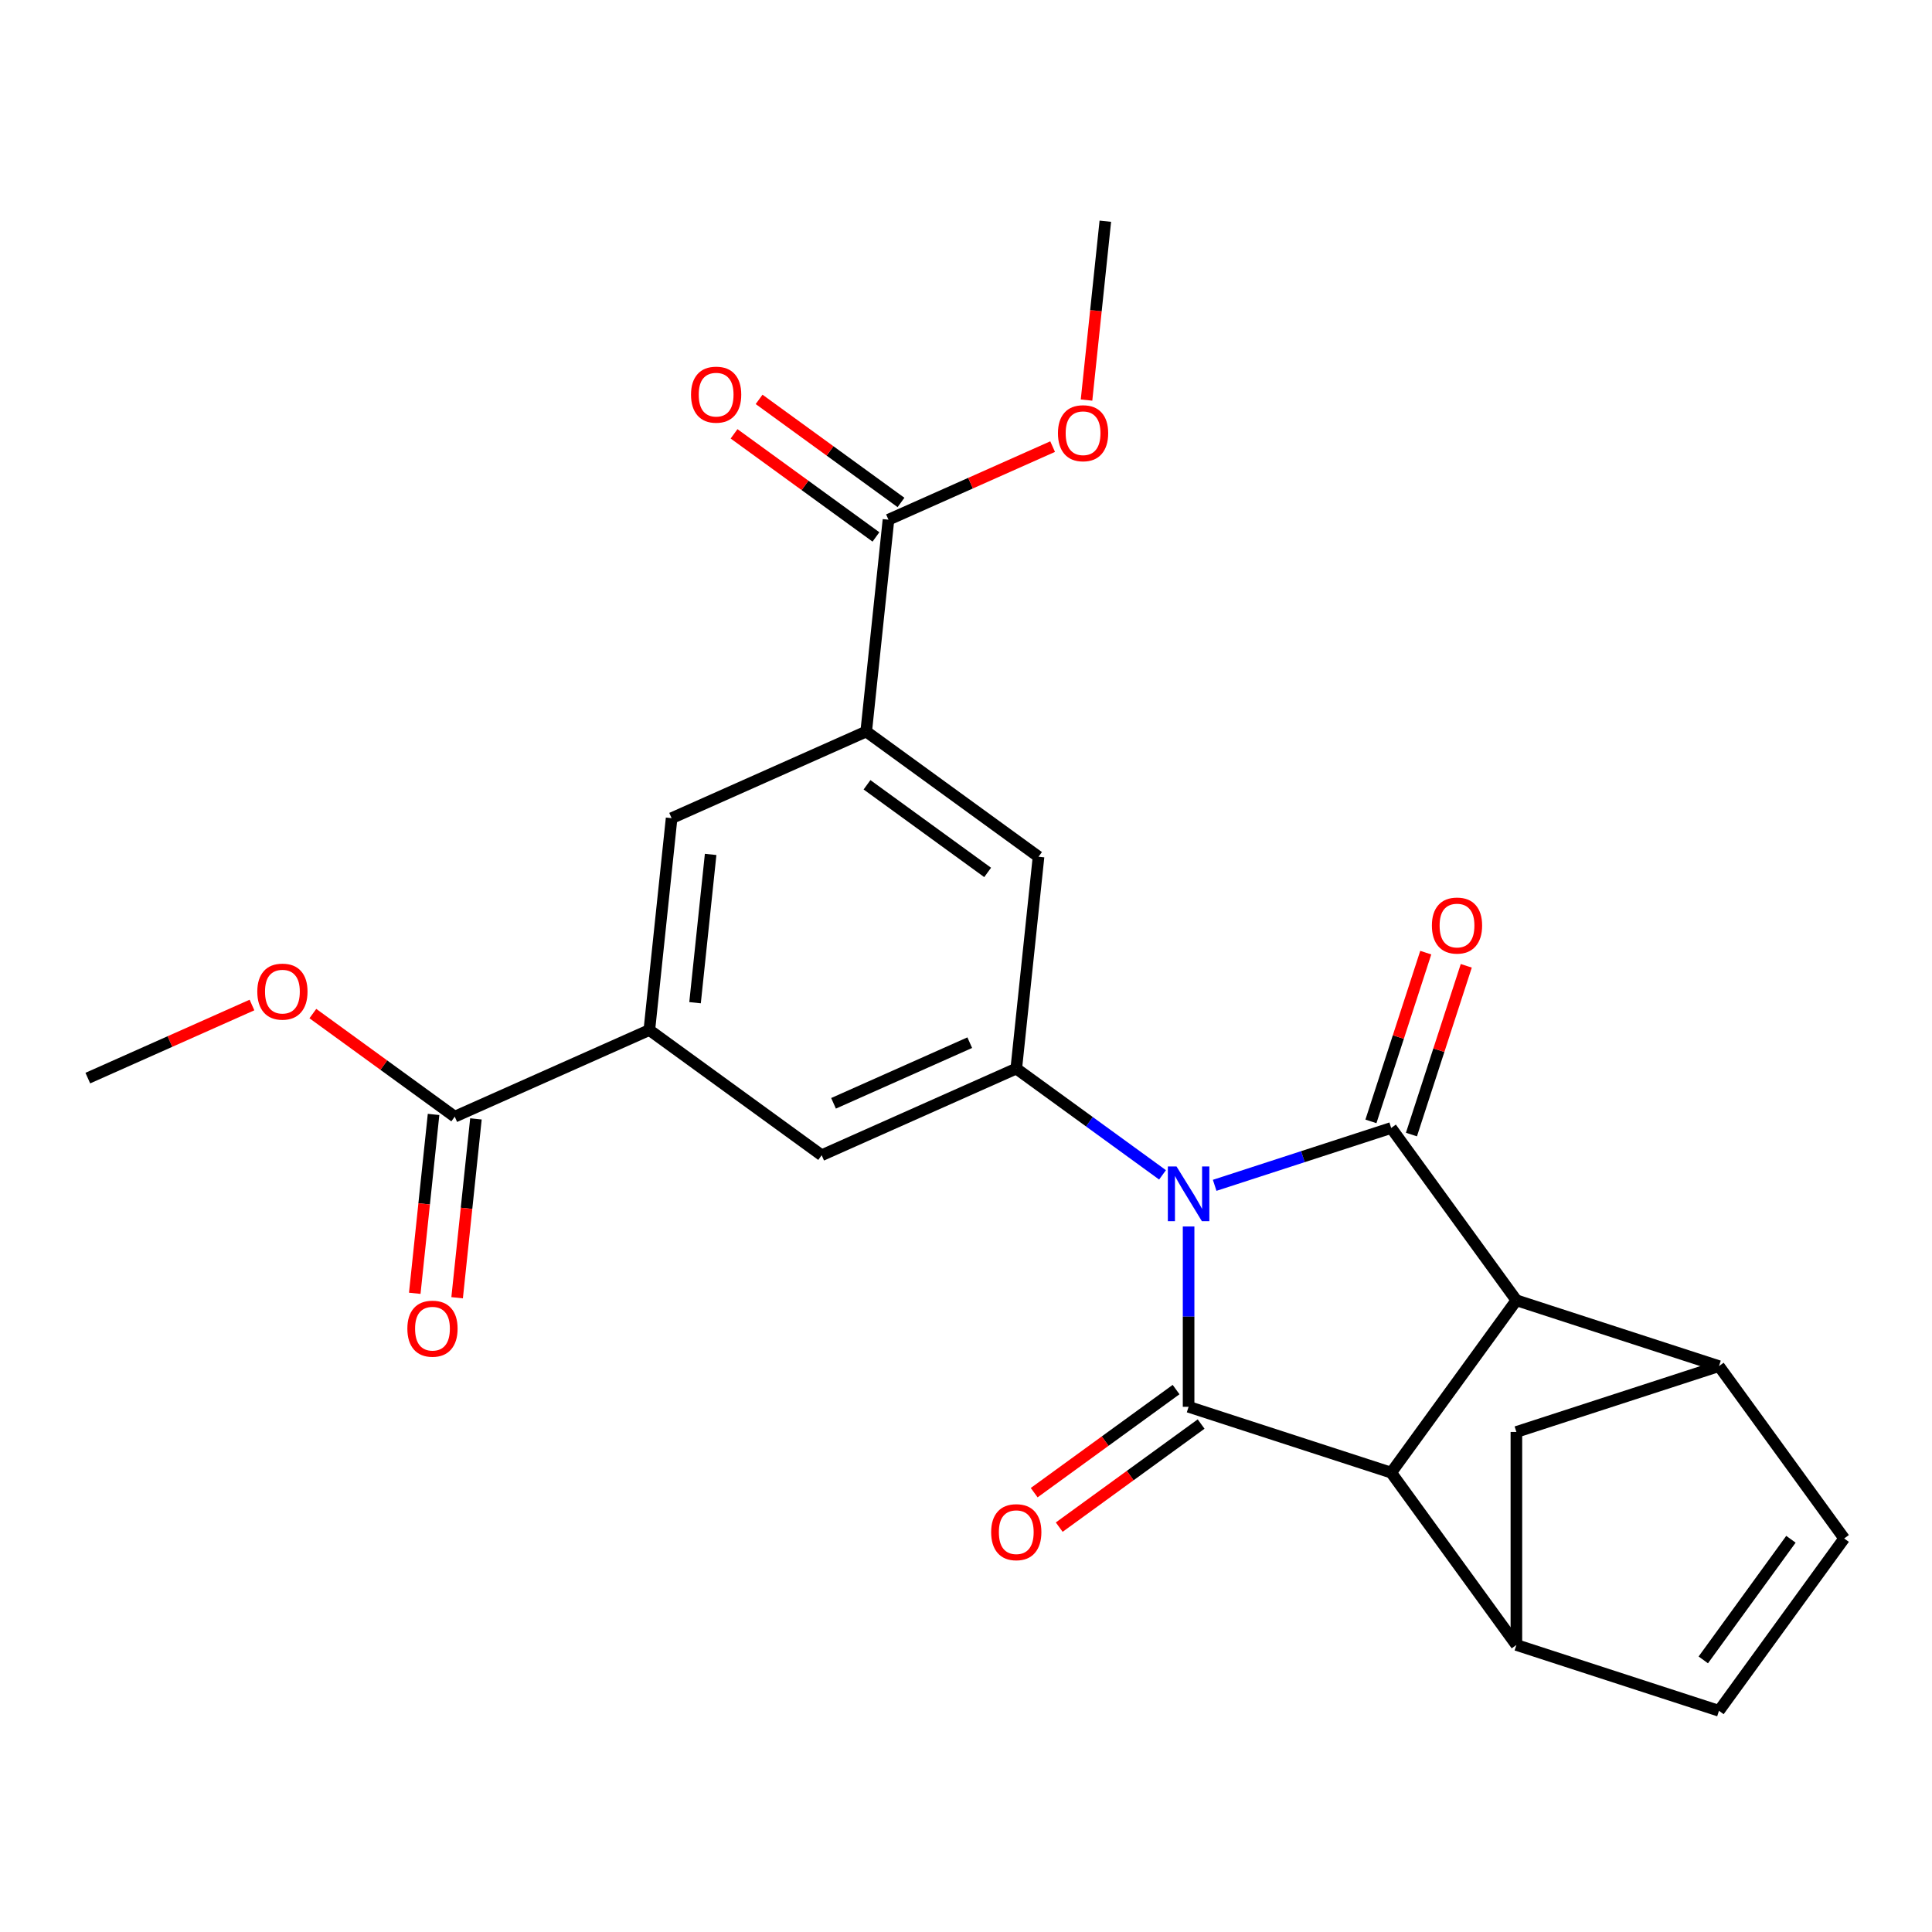 <?xml version='1.0' encoding='iso-8859-1'?>
<svg version='1.1' baseProfile='full'
              xmlns='http://www.w3.org/2000/svg'
                      xmlns:rdkit='http://www.rdkit.org/xml'
                      xmlns:xlink='http://www.w3.org/1999/xlink'
                  xml:space='preserve'
width='1000px' height='1000px' viewBox='0 0 1000 1000'>
<!-- END OF HEADER -->
<rect style='opacity:1.0;fill:#FFFFFF;stroke:none' width='1000' height='1000' x='0' y='0'> </rect>
<path class='bond-0' d='M 615.216,634.824 L 615.216,681.493' style='fill:none;fill-rule:evenodd;stroke:#0000FF;stroke-width:6px;stroke-linecap:butt;stroke-linejoin:miter;stroke-opacity:1' />
<path class='bond-0' d='M 615.216,681.493 L 615.216,728.162' style='fill:none;fill-rule:evenodd;stroke:#000000;stroke-width:6px;stroke-linecap:butt;stroke-linejoin:miter;stroke-opacity:1' />
<path class='bond-1' d='M 628.713,613.522 L 674.394,598.68' style='fill:none;fill-rule:evenodd;stroke:#0000FF;stroke-width:6px;stroke-linecap:butt;stroke-linejoin:miter;stroke-opacity:1' />
<path class='bond-1' d='M 674.394,598.68 L 720.075,583.837' style='fill:none;fill-rule:evenodd;stroke:#000000;stroke-width:6px;stroke-linecap:butt;stroke-linejoin:miter;stroke-opacity:1' />
<path class='bond-4' d='M 601.72,608.102 L 563.869,580.602' style='fill:none;fill-rule:evenodd;stroke:#0000FF;stroke-width:6px;stroke-linecap:butt;stroke-linejoin:miter;stroke-opacity:1' />
<path class='bond-4' d='M 563.869,580.602 L 526.018,553.101' style='fill:none;fill-rule:evenodd;stroke:#000000;stroke-width:6px;stroke-linecap:butt;stroke-linejoin:miter;stroke-opacity:1' />
<path class='bond-2' d='M 615.216,728.162 L 720.075,762.233' style='fill:none;fill-rule:evenodd;stroke:#000000;stroke-width:6px;stroke-linecap:butt;stroke-linejoin:miter;stroke-opacity:1' />
<path class='bond-17' d='M 608.736,719.242 L 572.015,745.922' style='fill:none;fill-rule:evenodd;stroke:#000000;stroke-width:6px;stroke-linecap:butt;stroke-linejoin:miter;stroke-opacity:1' />
<path class='bond-17' d='M 572.015,745.922 L 535.294,772.601' style='fill:none;fill-rule:evenodd;stroke:#FF0000;stroke-width:6px;stroke-linecap:butt;stroke-linejoin:miter;stroke-opacity:1' />
<path class='bond-17' d='M 621.697,737.082 L 584.976,763.761' style='fill:none;fill-rule:evenodd;stroke:#000000;stroke-width:6px;stroke-linecap:butt;stroke-linejoin:miter;stroke-opacity:1' />
<path class='bond-17' d='M 584.976,763.761 L 548.255,790.44' style='fill:none;fill-rule:evenodd;stroke:#FF0000;stroke-width:6px;stroke-linecap:butt;stroke-linejoin:miter;stroke-opacity:1' />
<path class='bond-3' d='M 720.075,583.837 L 784.881,673.035' style='fill:none;fill-rule:evenodd;stroke:#000000;stroke-width:6px;stroke-linecap:butt;stroke-linejoin:miter;stroke-opacity:1' />
<path class='bond-18' d='M 730.561,587.244 L 744.75,543.573' style='fill:none;fill-rule:evenodd;stroke:#000000;stroke-width:6px;stroke-linecap:butt;stroke-linejoin:miter;stroke-opacity:1' />
<path class='bond-18' d='M 744.75,543.573 L 758.94,499.902' style='fill:none;fill-rule:evenodd;stroke:#FF0000;stroke-width:6px;stroke-linecap:butt;stroke-linejoin:miter;stroke-opacity:1' />
<path class='bond-18' d='M 709.589,580.43 L 723.779,536.759' style='fill:none;fill-rule:evenodd;stroke:#000000;stroke-width:6px;stroke-linecap:butt;stroke-linejoin:miter;stroke-opacity:1' />
<path class='bond-18' d='M 723.779,536.759 L 737.968,493.088' style='fill:none;fill-rule:evenodd;stroke:#FF0000;stroke-width:6px;stroke-linecap:butt;stroke-linejoin:miter;stroke-opacity:1' />
<path class='bond-5' d='M 720.075,762.233 L 784.881,851.431' style='fill:none;fill-rule:evenodd;stroke:#000000;stroke-width:6px;stroke-linecap:butt;stroke-linejoin:miter;stroke-opacity:1' />
<path class='bond-25' d='M 720.075,762.233 L 784.881,673.035' style='fill:none;fill-rule:evenodd;stroke:#000000;stroke-width:6px;stroke-linecap:butt;stroke-linejoin:miter;stroke-opacity:1' />
<path class='bond-6' d='M 784.881,673.035 L 889.739,707.106' style='fill:none;fill-rule:evenodd;stroke:#000000;stroke-width:6px;stroke-linecap:butt;stroke-linejoin:miter;stroke-opacity:1' />
<path class='bond-14' d='M 526.018,553.101 L 425.296,597.946' style='fill:none;fill-rule:evenodd;stroke:#000000;stroke-width:6px;stroke-linecap:butt;stroke-linejoin:miter;stroke-opacity:1' />
<path class='bond-14' d='M 501.941,539.684 L 431.435,571.075' style='fill:none;fill-rule:evenodd;stroke:#000000;stroke-width:6px;stroke-linecap:butt;stroke-linejoin:miter;stroke-opacity:1' />
<path class='bond-15' d='M 526.018,553.101 L 537.543,443.451' style='fill:none;fill-rule:evenodd;stroke:#000000;stroke-width:6px;stroke-linecap:butt;stroke-linejoin:miter;stroke-opacity:1' />
<path class='bond-10' d='M 784.881,851.431 L 889.739,885.501' style='fill:none;fill-rule:evenodd;stroke:#000000;stroke-width:6px;stroke-linecap:butt;stroke-linejoin:miter;stroke-opacity:1' />
<path class='bond-27' d='M 784.881,851.431 L 784.881,741.176' style='fill:none;fill-rule:evenodd;stroke:#000000;stroke-width:6px;stroke-linecap:butt;stroke-linejoin:miter;stroke-opacity:1' />
<path class='bond-9' d='M 889.739,707.106 L 954.545,796.303' style='fill:none;fill-rule:evenodd;stroke:#000000;stroke-width:6px;stroke-linecap:butt;stroke-linejoin:miter;stroke-opacity:1' />
<path class='bond-11' d='M 889.739,707.106 L 784.881,741.176' style='fill:none;fill-rule:evenodd;stroke:#000000;stroke-width:6px;stroke-linecap:butt;stroke-linejoin:miter;stroke-opacity:1' />
<path class='bond-7' d='M 448.345,378.645 L 537.543,443.451' style='fill:none;fill-rule:evenodd;stroke:#000000;stroke-width:6px;stroke-linecap:butt;stroke-linejoin:miter;stroke-opacity:1' />
<path class='bond-7' d='M 448.764,406.205 L 511.202,451.569' style='fill:none;fill-rule:evenodd;stroke:#000000;stroke-width:6px;stroke-linecap:butt;stroke-linejoin:miter;stroke-opacity:1' />
<path class='bond-12' d='M 448.345,378.645 L 459.87,268.994' style='fill:none;fill-rule:evenodd;stroke:#000000;stroke-width:6px;stroke-linecap:butt;stroke-linejoin:miter;stroke-opacity:1' />
<path class='bond-16' d='M 448.345,378.645 L 347.623,423.489' style='fill:none;fill-rule:evenodd;stroke:#000000;stroke-width:6px;stroke-linecap:butt;stroke-linejoin:miter;stroke-opacity:1' />
<path class='bond-8' d='M 336.098,533.14 L 425.296,597.946' style='fill:none;fill-rule:evenodd;stroke:#000000;stroke-width:6px;stroke-linecap:butt;stroke-linejoin:miter;stroke-opacity:1' />
<path class='bond-13' d='M 336.098,533.14 L 235.375,577.985' style='fill:none;fill-rule:evenodd;stroke:#000000;stroke-width:6px;stroke-linecap:butt;stroke-linejoin:miter;stroke-opacity:1' />
<path class='bond-26' d='M 336.098,533.14 L 347.623,423.489' style='fill:none;fill-rule:evenodd;stroke:#000000;stroke-width:6px;stroke-linecap:butt;stroke-linejoin:miter;stroke-opacity:1' />
<path class='bond-26' d='M 359.757,518.997 L 367.824,442.242' style='fill:none;fill-rule:evenodd;stroke:#000000;stroke-width:6px;stroke-linecap:butt;stroke-linejoin:miter;stroke-opacity:1' />
<path class='bond-28' d='M 954.545,796.303 L 889.739,885.501' style='fill:none;fill-rule:evenodd;stroke:#000000;stroke-width:6px;stroke-linecap:butt;stroke-linejoin:miter;stroke-opacity:1' />
<path class='bond-28' d='M 926.985,796.722 L 881.621,859.16' style='fill:none;fill-rule:evenodd;stroke:#000000;stroke-width:6px;stroke-linecap:butt;stroke-linejoin:miter;stroke-opacity:1' />
<path class='bond-19' d='M 466.351,260.074 L 429.63,233.395' style='fill:none;fill-rule:evenodd;stroke:#000000;stroke-width:6px;stroke-linecap:butt;stroke-linejoin:miter;stroke-opacity:1' />
<path class='bond-19' d='M 429.63,233.395 L 392.909,206.716' style='fill:none;fill-rule:evenodd;stroke:#FF0000;stroke-width:6px;stroke-linecap:butt;stroke-linejoin:miter;stroke-opacity:1' />
<path class='bond-19' d='M 453.389,277.914 L 416.669,251.235' style='fill:none;fill-rule:evenodd;stroke:#000000;stroke-width:6px;stroke-linecap:butt;stroke-linejoin:miter;stroke-opacity:1' />
<path class='bond-19' d='M 416.669,251.235 L 379.948,224.555' style='fill:none;fill-rule:evenodd;stroke:#FF0000;stroke-width:6px;stroke-linecap:butt;stroke-linejoin:miter;stroke-opacity:1' />
<path class='bond-21' d='M 459.87,268.994 L 502.353,250.079' style='fill:none;fill-rule:evenodd;stroke:#000000;stroke-width:6px;stroke-linecap:butt;stroke-linejoin:miter;stroke-opacity:1' />
<path class='bond-21' d='M 502.353,250.079 L 544.836,231.165' style='fill:none;fill-rule:evenodd;stroke:#FF0000;stroke-width:6px;stroke-linecap:butt;stroke-linejoin:miter;stroke-opacity:1' />
<path class='bond-20' d='M 224.41,576.832 L 219.545,623.119' style='fill:none;fill-rule:evenodd;stroke:#000000;stroke-width:6px;stroke-linecap:butt;stroke-linejoin:miter;stroke-opacity:1' />
<path class='bond-20' d='M 219.545,623.119 L 214.68,669.407' style='fill:none;fill-rule:evenodd;stroke:#FF0000;stroke-width:6px;stroke-linecap:butt;stroke-linejoin:miter;stroke-opacity:1' />
<path class='bond-20' d='M 246.34,579.137 L 241.475,625.424' style='fill:none;fill-rule:evenodd;stroke:#000000;stroke-width:6px;stroke-linecap:butt;stroke-linejoin:miter;stroke-opacity:1' />
<path class='bond-20' d='M 241.475,625.424 L 236.61,671.711' style='fill:none;fill-rule:evenodd;stroke:#FF0000;stroke-width:6px;stroke-linecap:butt;stroke-linejoin:miter;stroke-opacity:1' />
<path class='bond-22' d='M 235.375,577.985 L 198.654,551.305' style='fill:none;fill-rule:evenodd;stroke:#000000;stroke-width:6px;stroke-linecap:butt;stroke-linejoin:miter;stroke-opacity:1' />
<path class='bond-22' d='M 198.654,551.305 L 161.934,524.626' style='fill:none;fill-rule:evenodd;stroke:#FF0000;stroke-width:6px;stroke-linecap:butt;stroke-linejoin:miter;stroke-opacity:1' />
<path class='bond-24' d='M 562.388,207.073 L 567.252,160.786' style='fill:none;fill-rule:evenodd;stroke:#FF0000;stroke-width:6px;stroke-linecap:butt;stroke-linejoin:miter;stroke-opacity:1' />
<path class='bond-24' d='M 567.252,160.786 L 572.117,114.499' style='fill:none;fill-rule:evenodd;stroke:#000000;stroke-width:6px;stroke-linecap:butt;stroke-linejoin:miter;stroke-opacity:1' />
<path class='bond-23' d='M 130.421,520.194 L 87.938,539.108' style='fill:none;fill-rule:evenodd;stroke:#FF0000;stroke-width:6px;stroke-linecap:butt;stroke-linejoin:miter;stroke-opacity:1' />
<path class='bond-23' d='M 87.938,539.108 L 45.455,558.023' style='fill:none;fill-rule:evenodd;stroke:#000000;stroke-width:6px;stroke-linecap:butt;stroke-linejoin:miter;stroke-opacity:1' />
<path  class='atom-0' d='M 608.956 603.748
L 618.236 618.748
Q 619.156 620.228, 620.636 622.908
Q 622.116 625.588, 622.196 625.748
L 622.196 603.748
L 625.956 603.748
L 625.956 632.068
L 622.076 632.068
L 612.116 615.668
Q 610.956 613.748, 609.716 611.548
Q 608.516 609.348, 608.156 608.668
L 608.156 632.068
L 604.476 632.068
L 604.476 603.748
L 608.956 603.748
' fill='#0000FF'/>
<path  class='atom-18' d='M 513.018 793.048
Q 513.018 786.248, 516.378 782.448
Q 519.738 778.648, 526.018 778.648
Q 532.298 778.648, 535.658 782.448
Q 539.018 786.248, 539.018 793.048
Q 539.018 799.928, 535.618 803.848
Q 532.218 807.728, 526.018 807.728
Q 519.778 807.728, 516.378 803.848
Q 513.018 799.968, 513.018 793.048
M 526.018 804.528
Q 530.338 804.528, 532.658 801.648
Q 535.018 798.728, 535.018 793.048
Q 535.018 787.488, 532.658 784.688
Q 530.338 781.848, 526.018 781.848
Q 521.698 781.848, 519.338 784.648
Q 517.018 787.448, 517.018 793.048
Q 517.018 798.768, 519.338 801.648
Q 521.698 804.528, 526.018 804.528
' fill='#FF0000'/>
<path  class='atom-19' d='M 741.145 479.059
Q 741.145 472.259, 744.505 468.459
Q 747.865 464.659, 754.145 464.659
Q 760.425 464.659, 763.785 468.459
Q 767.145 472.259, 767.145 479.059
Q 767.145 485.939, 763.745 489.859
Q 760.345 493.739, 754.145 493.739
Q 747.905 493.739, 744.505 489.859
Q 741.145 485.979, 741.145 479.059
M 754.145 490.539
Q 758.465 490.539, 760.785 487.659
Q 763.145 484.739, 763.145 479.059
Q 763.145 473.499, 760.785 470.699
Q 758.465 467.859, 754.145 467.859
Q 749.825 467.859, 747.465 470.659
Q 745.145 473.459, 745.145 479.059
Q 745.145 484.779, 747.465 487.659
Q 749.825 490.539, 754.145 490.539
' fill='#FF0000'/>
<path  class='atom-20' d='M 357.672 204.268
Q 357.672 197.468, 361.032 193.668
Q 364.392 189.868, 370.672 189.868
Q 376.952 189.868, 380.312 193.668
Q 383.672 197.468, 383.672 204.268
Q 383.672 211.148, 380.272 215.068
Q 376.872 218.948, 370.672 218.948
Q 364.432 218.948, 361.032 215.068
Q 357.672 211.188, 357.672 204.268
M 370.672 215.748
Q 374.992 215.748, 377.312 212.868
Q 379.672 209.948, 379.672 204.268
Q 379.672 198.708, 377.312 195.908
Q 374.992 193.068, 370.672 193.068
Q 366.352 193.068, 363.992 195.868
Q 361.672 198.668, 361.672 204.268
Q 361.672 209.988, 363.992 212.868
Q 366.352 215.748, 370.672 215.748
' fill='#FF0000'/>
<path  class='atom-21' d='M 210.85 687.715
Q 210.85 680.915, 214.21 677.115
Q 217.57 673.315, 223.85 673.315
Q 230.13 673.315, 233.49 677.115
Q 236.85 680.915, 236.85 687.715
Q 236.85 694.595, 233.45 698.515
Q 230.05 702.395, 223.85 702.395
Q 217.61 702.395, 214.21 698.515
Q 210.85 694.635, 210.85 687.715
M 223.85 699.195
Q 228.17 699.195, 230.49 696.315
Q 232.85 693.395, 232.85 687.715
Q 232.85 682.155, 230.49 679.355
Q 228.17 676.515, 223.85 676.515
Q 219.53 676.515, 217.17 679.315
Q 214.85 682.115, 214.85 687.715
Q 214.85 693.435, 217.17 696.315
Q 219.53 699.195, 223.85 699.195
' fill='#FF0000'/>
<path  class='atom-22' d='M 547.593 224.229
Q 547.593 217.429, 550.953 213.629
Q 554.313 209.829, 560.593 209.829
Q 566.873 209.829, 570.233 213.629
Q 573.593 217.429, 573.593 224.229
Q 573.593 231.109, 570.193 235.029
Q 566.793 238.909, 560.593 238.909
Q 554.353 238.909, 550.953 235.029
Q 547.593 231.149, 547.593 224.229
M 560.593 235.709
Q 564.913 235.709, 567.233 232.829
Q 569.593 229.909, 569.593 224.229
Q 569.593 218.669, 567.233 215.869
Q 564.913 213.029, 560.593 213.029
Q 556.273 213.029, 553.913 215.829
Q 551.593 218.629, 551.593 224.229
Q 551.593 229.949, 553.913 232.829
Q 556.273 235.709, 560.593 235.709
' fill='#FF0000'/>
<path  class='atom-23' d='M 133.177 513.259
Q 133.177 506.459, 136.537 502.659
Q 139.897 498.859, 146.177 498.859
Q 152.457 498.859, 155.817 502.659
Q 159.177 506.459, 159.177 513.259
Q 159.177 520.139, 155.777 524.059
Q 152.377 527.939, 146.177 527.939
Q 139.937 527.939, 136.537 524.059
Q 133.177 520.179, 133.177 513.259
M 146.177 524.739
Q 150.497 524.739, 152.817 521.859
Q 155.177 518.939, 155.177 513.259
Q 155.177 507.699, 152.817 504.899
Q 150.497 502.059, 146.177 502.059
Q 141.857 502.059, 139.497 504.859
Q 137.177 507.659, 137.177 513.259
Q 137.177 518.979, 139.497 521.859
Q 141.857 524.739, 146.177 524.739
' fill='#FF0000'/>
</svg>
